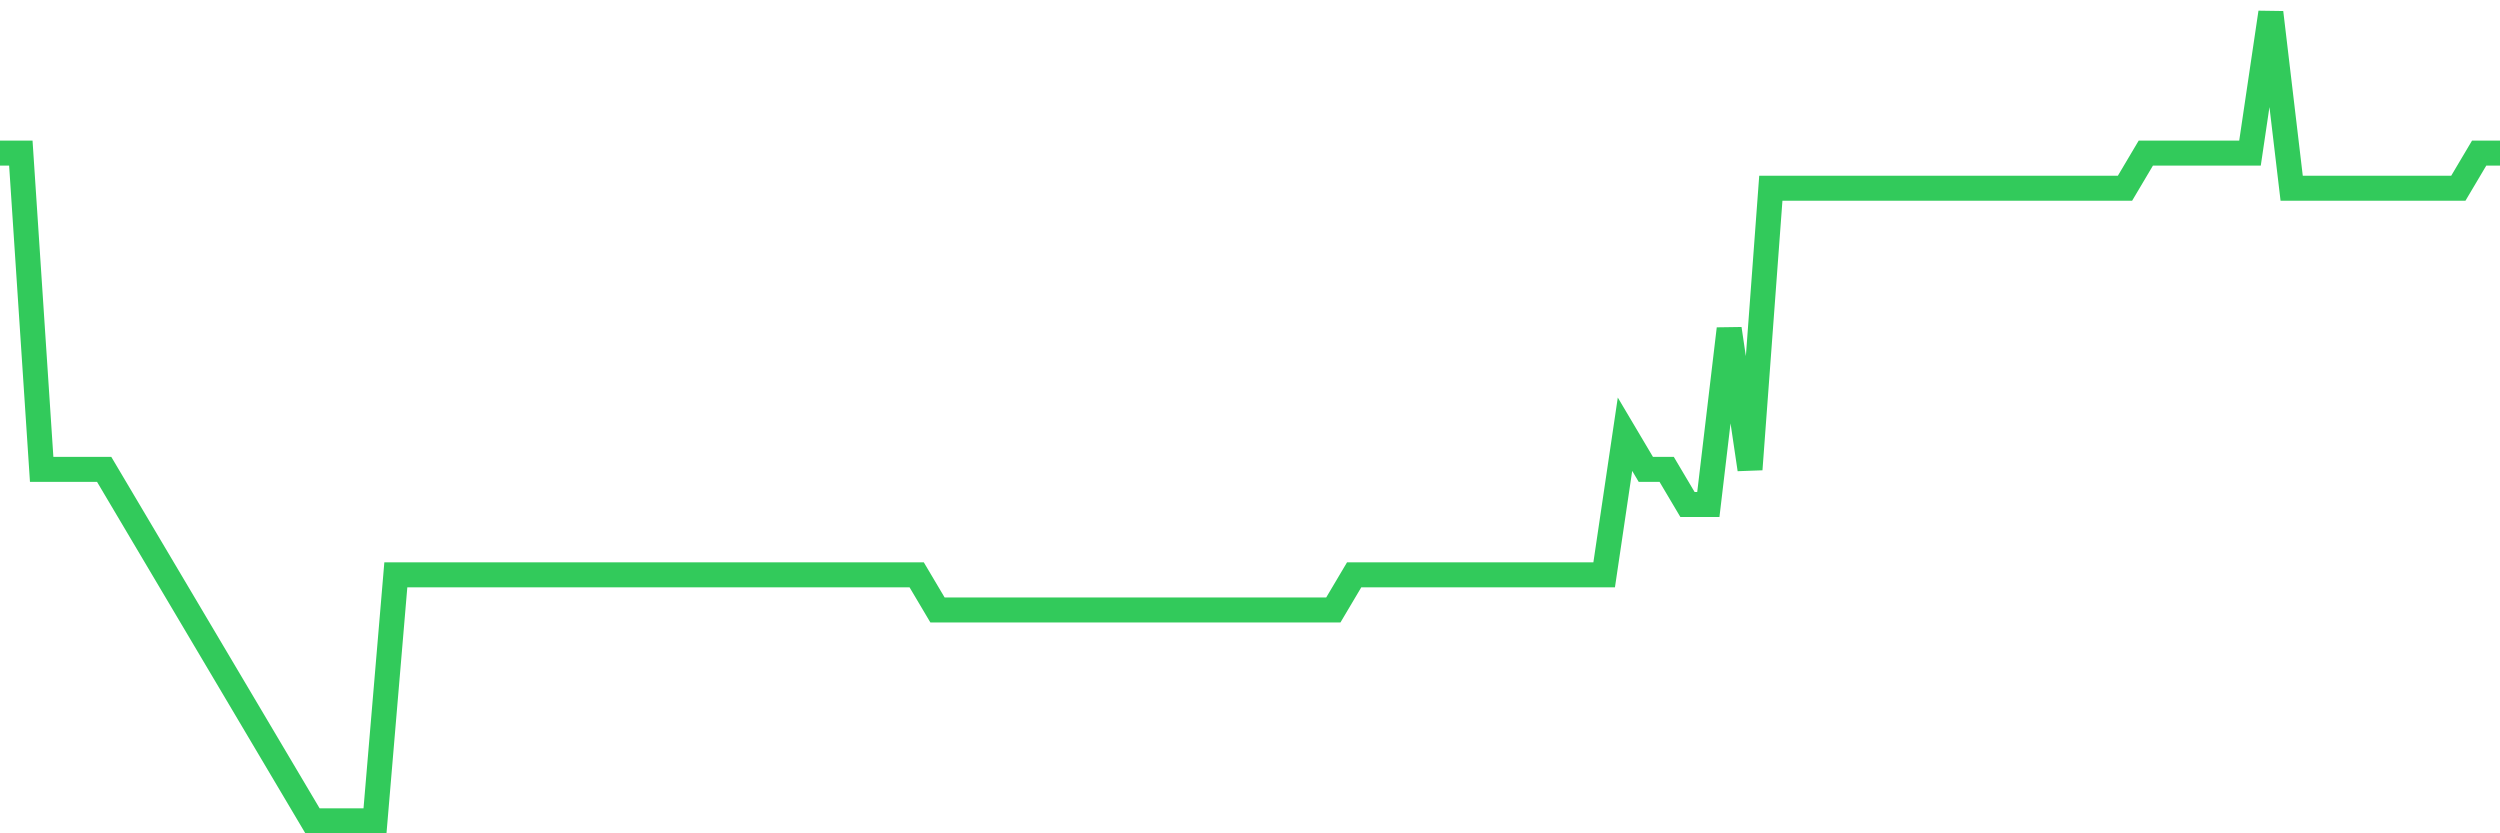 <svg
  xmlns="http://www.w3.org/2000/svg"
  xmlns:xlink="http://www.w3.org/1999/xlink"
  width="120"
  height="40"
  viewBox="0 0 120 40"
  preserveAspectRatio="none"
>
  <polyline
    points="0,7.348 1,7.348 2,22.53 3,22.53 4,22.53 5,22.53 6,24.217 7,25.904 8,27.591 9,29.278 10,30.965 11,32.652 12,34.339 13,36.026 14,37.713 15,39.4 16,39.4 17,39.4 18,39.4 19,27.591 20,27.591 21,27.591 22,27.591 23,27.591 24,27.591 25,27.591 26,27.591 27,27.591 28,27.591 29,27.591 30,27.591 31,27.591 32,27.591 33,27.591 34,27.591 35,27.591 36,27.591 37,27.591 38,27.591 39,27.591 40,27.591 41,27.591 42,27.591 43,27.591 44,27.591 45,29.278 46,29.278 47,29.278 48,29.278 49,29.278 50,29.278 51,29.278 52,29.278 53,29.278 54,29.278 55,29.278 56,29.278 57,29.278 58,29.278 59,29.278 60,29.278 61,29.278 62,29.278 63,29.278 64,29.278 65,27.591 66,27.591 67,27.591 68,27.591 69,27.591 70,27.591 71,27.591 72,27.591 73,27.591 74,27.591 75,27.591 76,27.591 77,27.591 78,20.843 79,22.53 80,22.53 81,24.217 82,24.217 83,15.783 84,22.53 85,9.035 86,9.035 87,9.035 88,9.035 89,9.035 90,9.035 91,9.035 92,9.035 93,9.035 94,9.035 95,9.035 96,9.035 97,9.035 98,9.035 99,9.035 100,9.035 101,9.035 102,9.035 103,7.348 104,7.348 105,7.348 106,7.348 107,7.348 108,7.348 109,0.6 110,9.035 111,9.035 112,9.035 113,9.035 114,9.035 115,9.035 116,9.035 117,9.035 118,9.035 119,7.348 120,7.348"
    fill="none"
    stroke="#32ca5b"
    stroke-width="1.2"
  >
  </polyline>
</svg>